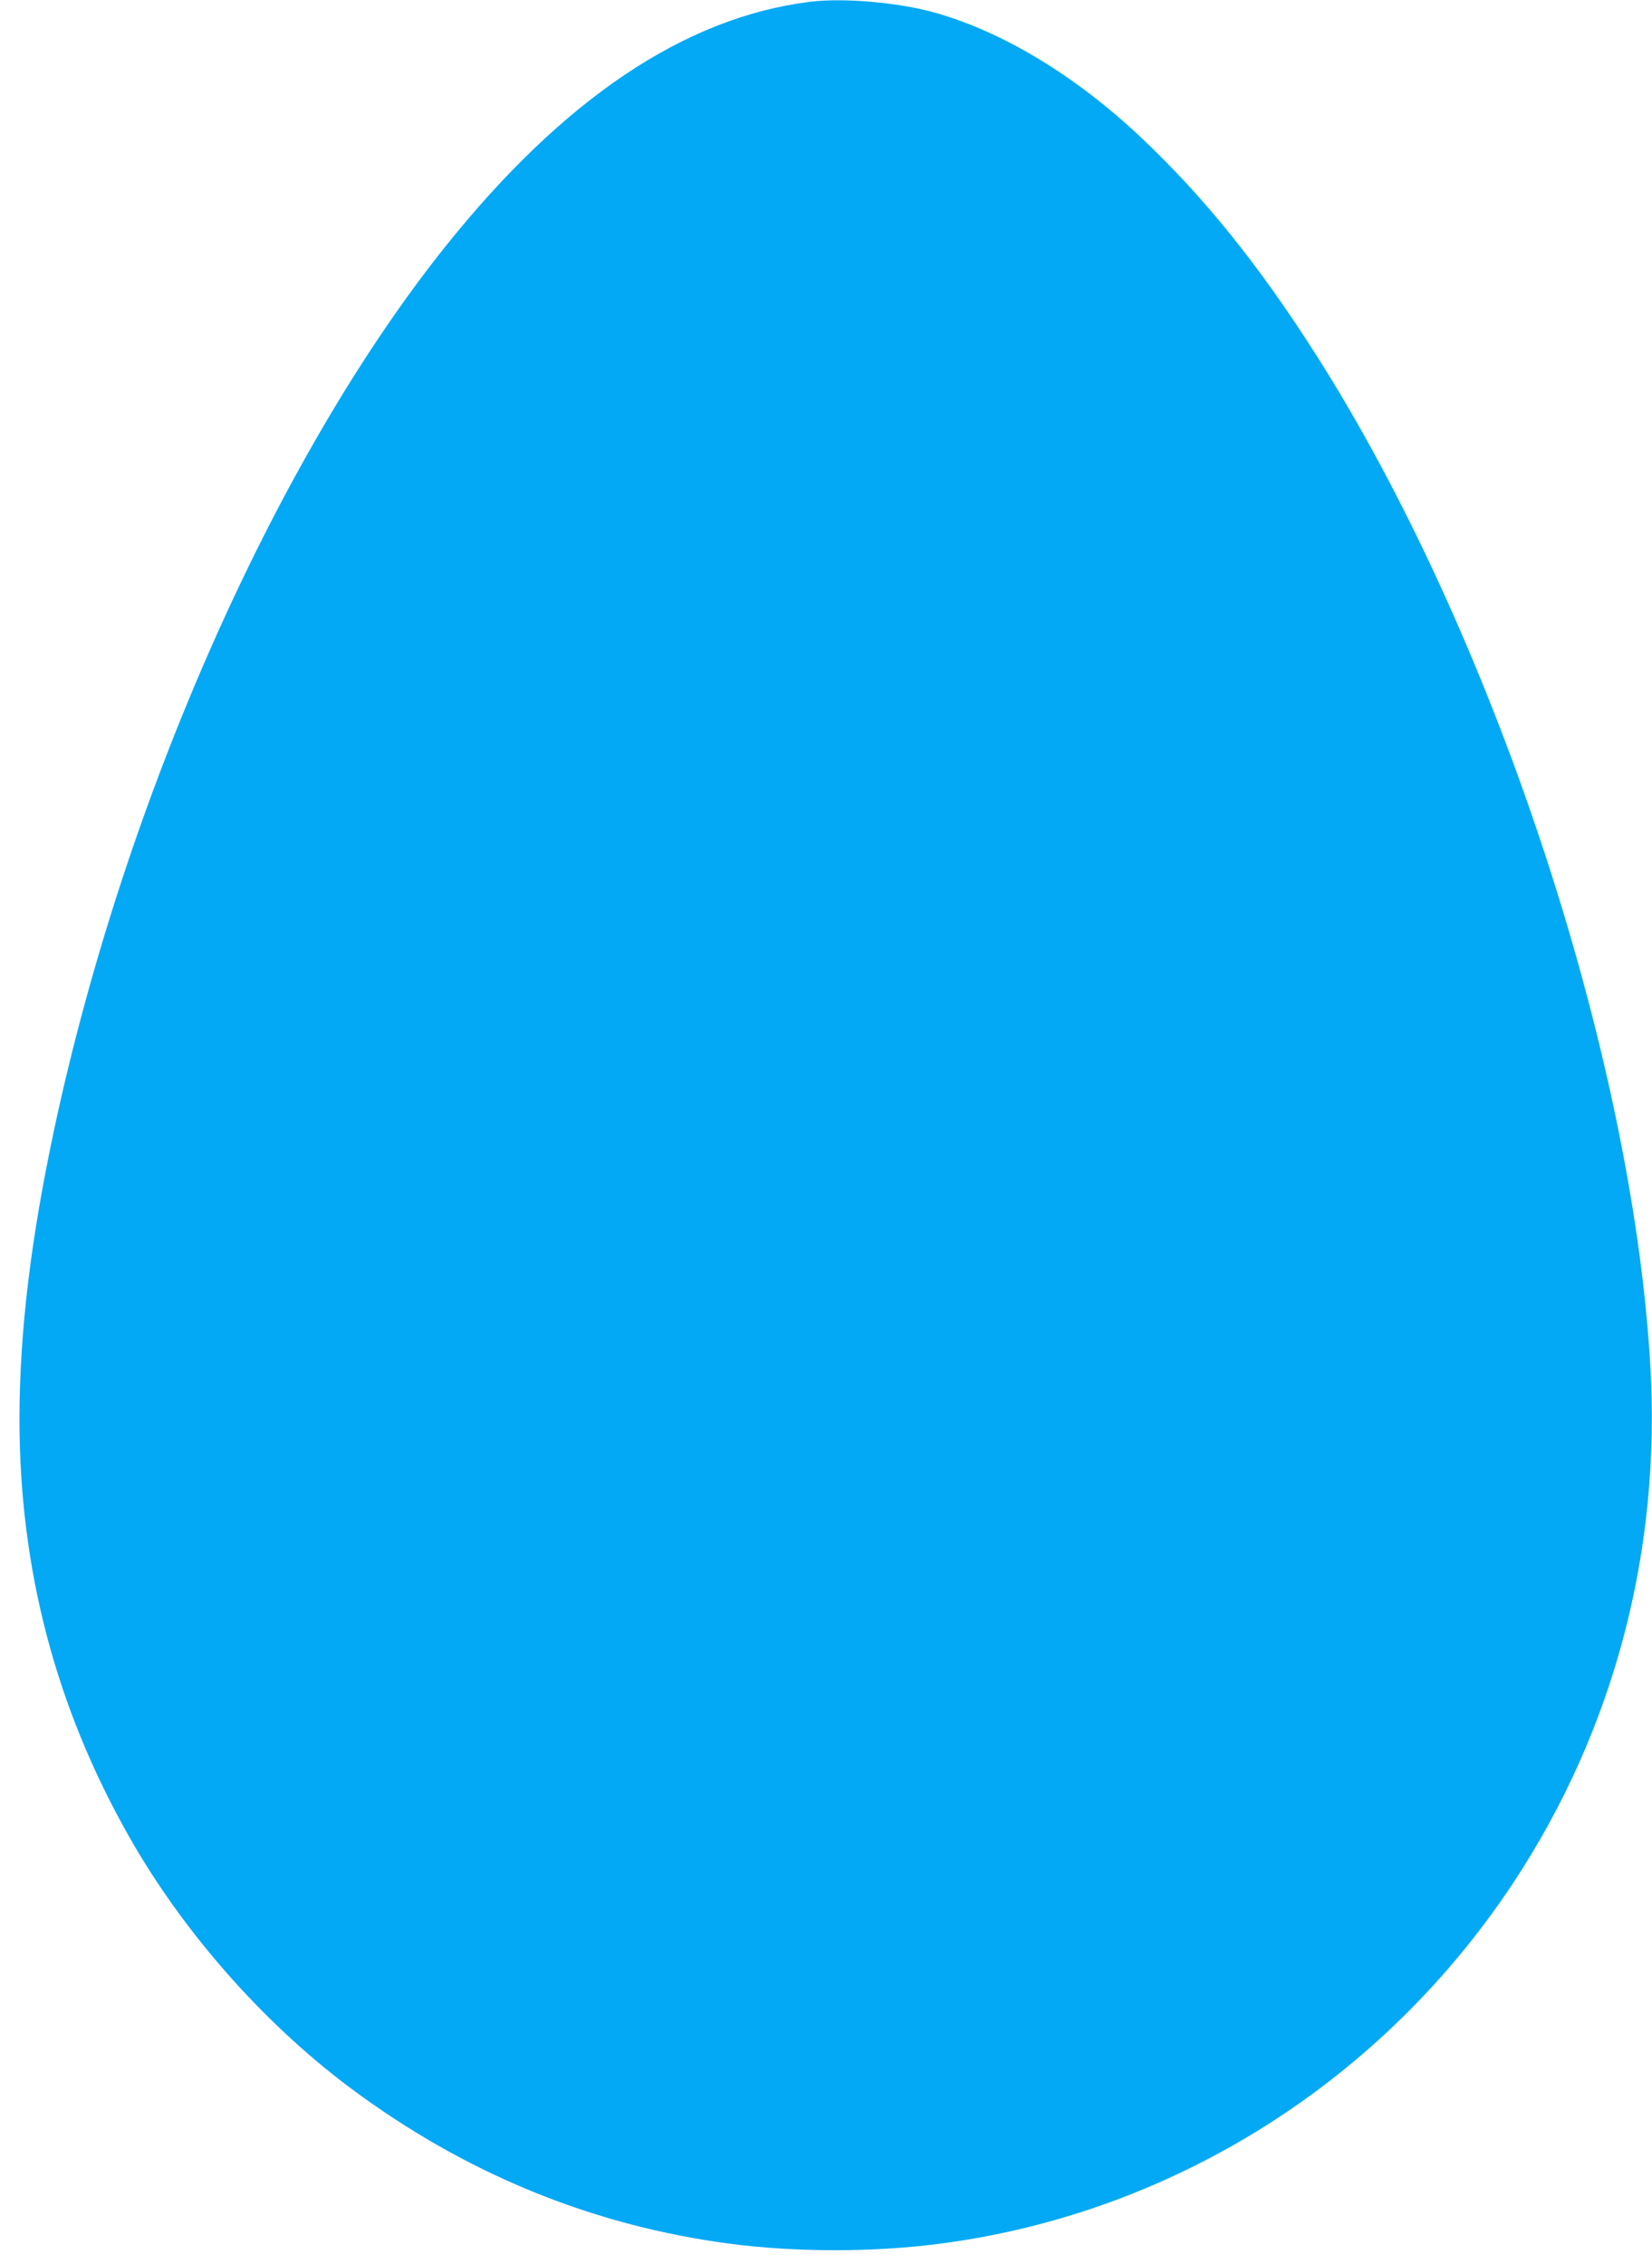 <?xml version="1.0" standalone="no"?>
<!DOCTYPE svg PUBLIC "-//W3C//DTD SVG 20010904//EN"
 "http://www.w3.org/TR/2001/REC-SVG-20010904/DTD/svg10.dtd">
<svg version="1.0" xmlns="http://www.w3.org/2000/svg"
 width="934pt" height="1280pt" viewBox="0 0 934 1280"
 preserveAspectRatio="xMidYMid meet">
<g transform="translate(0,1280) scale(0.1,-0.1)"
fill="#03a9f4" stroke="none">
<path d="M4580 12790 c-708 -88 -1395 -549 -2063 -1385 -955 -1195 -1808
-3117 -2207 -4973 -136 -634 -199 -1159 -200 -1652 0 -849 204 -1629 618
-2360 304 -538 756 -1052 1247 -1420 648 -485 1369 -782 2152 -885 374 -49
818 -49 1193 1 1317 173 2501 922 3242 2049 566 862 831 1872 768 2925 -106
1767 -892 4139 -1890 5705 -321 504 -628 886 -985 1224 -370 351 -789 604
-1175 711 -207 57 -511 83 -700 60z"/>
</g>
</svg>
